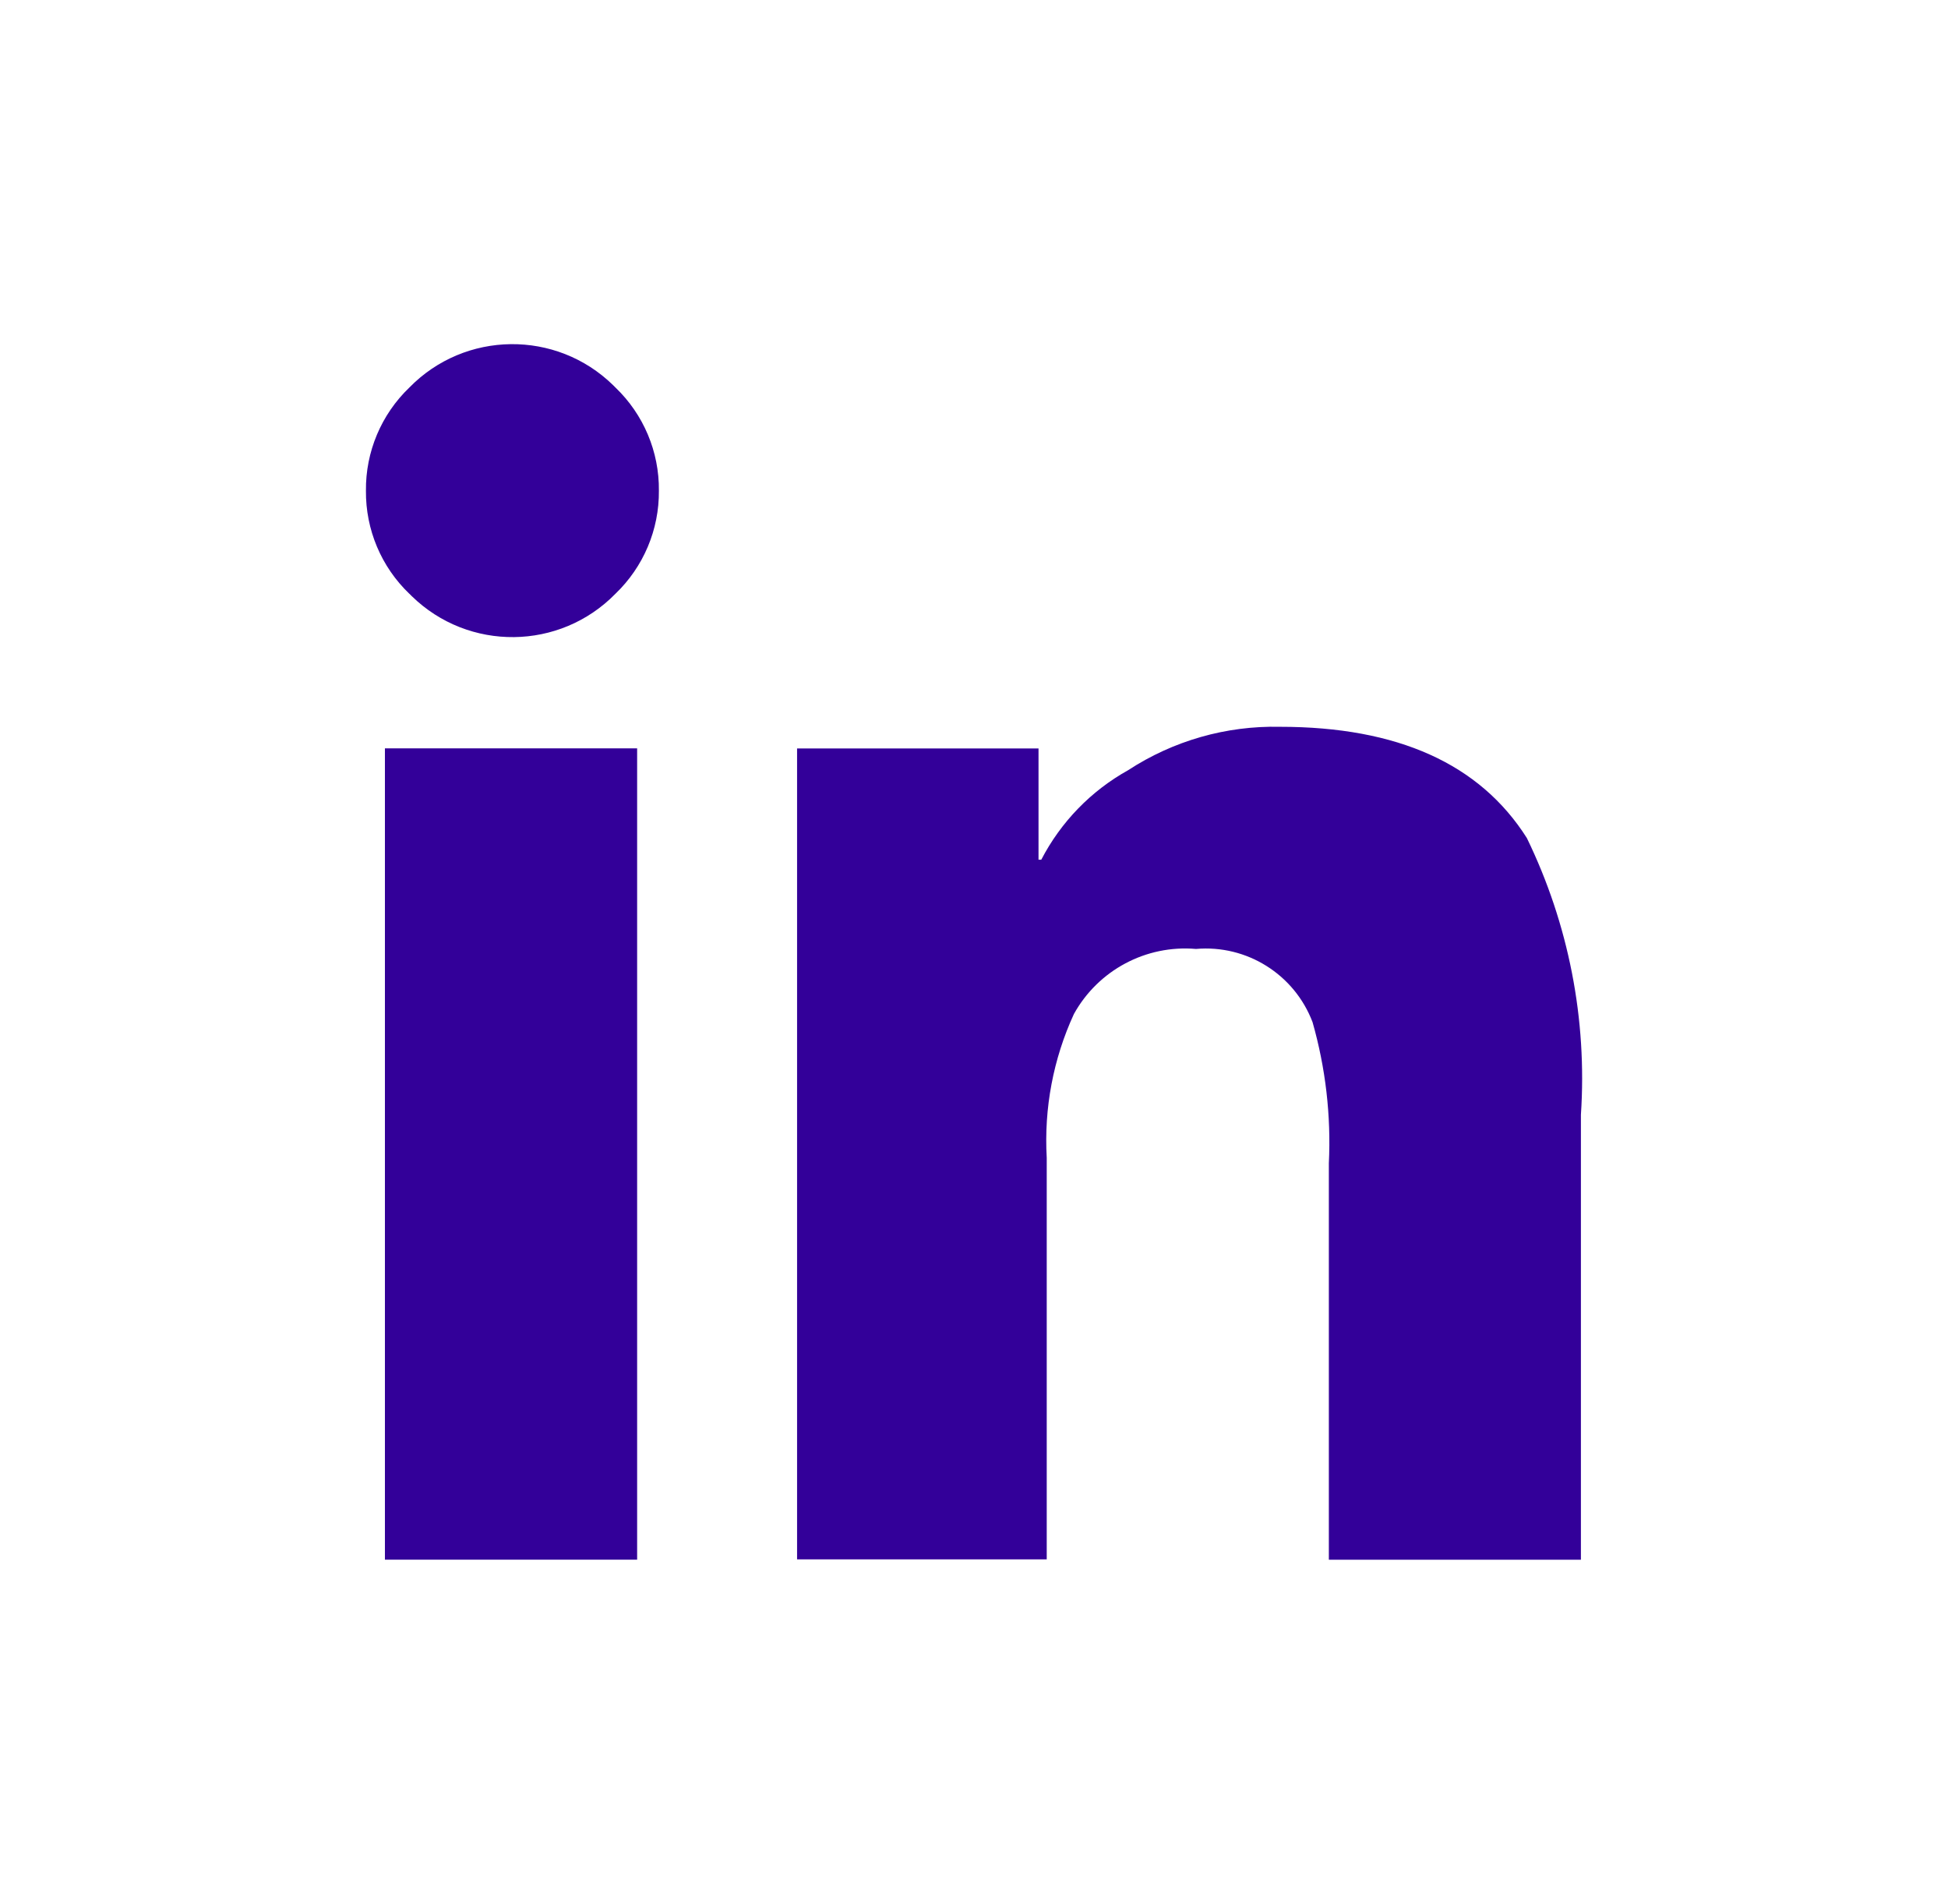 <?xml version="1.0" encoding="UTF-8"?>
<svg id="Laag_1" data-name="Laag 1" xmlns="http://www.w3.org/2000/svg" width="1314.4mm" height="1284.3mm" version="1.1" viewBox="0 0 3725.8 3640.5">
  <defs>
    <style>
      .cls-1 {
        fill: #309;
        stroke-width: 0px;
      }
    </style>
  </defs>
  <path id="Path_23" data-name="Path 23" class="cls-1" d="M782.9,1135.4c-53.7-51.4-83.7-122.7-83-197-.8-74.4,29.3-145.8,83-197.3,106.4-108.9,280.9-110.9,389.8-4.5,1.5,1.5,3,3,4.5,4.5,53.7,51.5,83.8,122.8,83,197.2.7,74.3-29.4,145.6-83,197-106.4,108.9-280.9,110.9-389.8,4.5-1.5-1.5-3-3-4.5-4.5M736.2,1431h482.4v1551.4h-482.4v-1551.4ZM2541.6,2982.4v-758c4.4-91.1-6.2-182.2-31.2-269.9-34.7-91.2-125.7-148.4-222.9-139.9-95.6-8.2-187,40.5-233.5,124.4-39.6,86-57.4,180.4-52,275v767.9h-477.5v-1550.7h461.8v212.7h5.3c37.4-72.1,95.1-131.6,166.1-171.1,86.2-56.3,187.5-85.3,290.5-83,224.9,0,382.3,70.9,472.1,212.7,79.9,164.4,115.6,346.8,103.4,529.1v850.9h-481.9Z"/>
</svg>